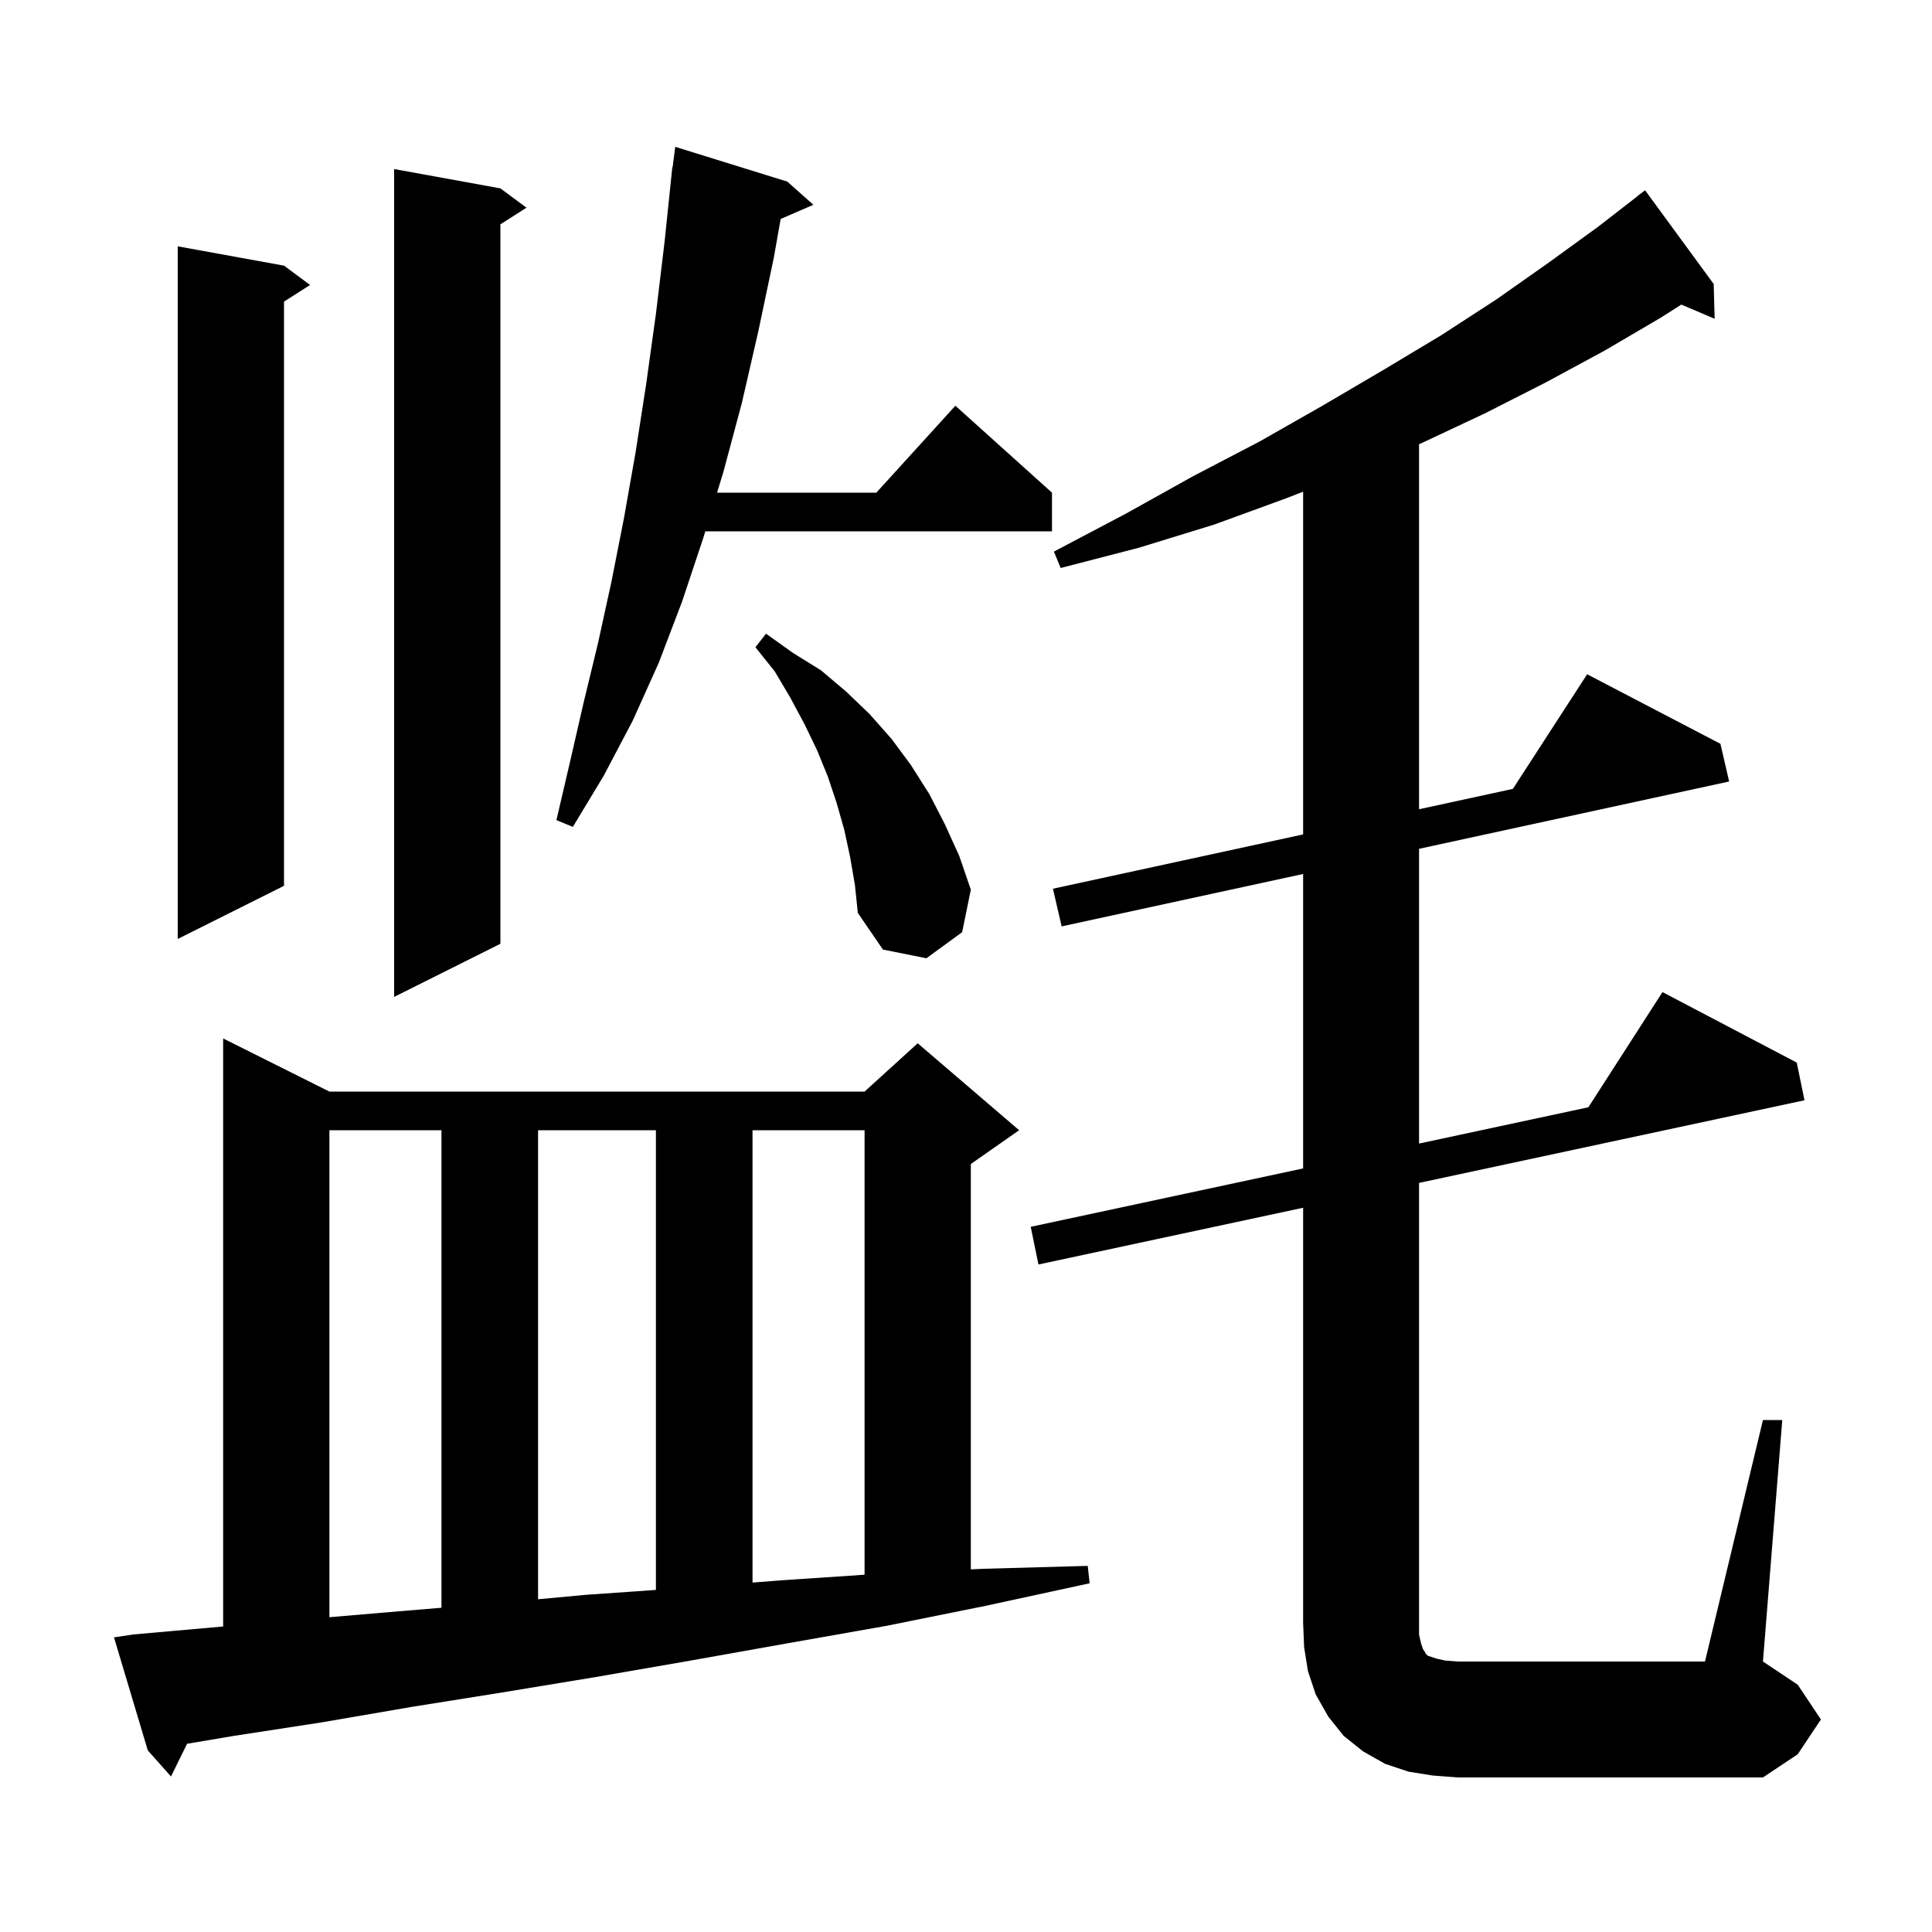 <svg xmlns="http://www.w3.org/2000/svg" xmlns:xlink="http://www.w3.org/1999/xlink" version="1.1" baseProfile="full" viewBox="0 0 200 200" width="200" height="200">
<g fill="black">
<path d="M 182.5 147.0 L 184.5 147.0 L 182.5 172.0 L 186.1 174.4 L 188.5 178.0 L 186.1 181.6 L 182.5 184.0 L 150.9 184.0 L 148.3 183.8 L 145.8 183.4 L 143.4 182.6 L 141.1 181.3 L 139.1 179.7 L 137.5 177.7 L 136.2 175.4 L 135.4 173.0 L 135.0 170.5 L 134.9 168.0 L 134.9 125.026 L 107.5 130.9 L 106.7 127.0 L 134.9 120.955 L 134.9 90.473 L 109.9 95.9 L 109.0 92.0 L 134.9 86.378 L 134.9 50.9 L 133.1 51.6 L 125.7 54.3 L 117.9 56.7 L 109.8 58.8 L 109.1 57.1 L 116.5 53.2 L 123.5 49.3 L 130.4 45.7 L 136.9 42.0 L 143.2 38.3 L 149.2 34.7 L 154.9 31.0 L 160.3 27.2 L 165.4 23.5 L 169.511 20.312 L 169.5 20.3 L 170.3 19.7 L 177.4 29.4 L 177.5 33.0 L 174.051 31.531 L 171.9 32.9 L 166.1 36.3 L 160.0 39.6 L 153.7 42.8 L 147.1 45.9 L 146.9 45.985 L 146.9 83.773 L 156.613 81.664 L 164.3 69.8 L 178.1 77.0 L 179.0 80.9 L 146.9 87.868 L 146.9 118.382 L 164.428 114.624 L 172.1 102.7 L 186.0 110.0 L 186.8 113.9 L 146.9 122.454 L 146.9 169.2 L 147.1 170.1 L 147.3 170.7 L 147.5 171.0 L 147.6 171.2 L 147.8 171.4 L 148.7 171.7 L 149.6 171.9 L 150.9 172.0 L 176.5 172.0 Z M 13.8 169.2 L 22.8 168.4 L 23.1 168.374 L 23.1 107.5 L 34.1 113.0 L 89.5 113.0 L 95.0 108.0 L 105.5 117.0 L 100.5 120.5 L 100.5 162.461 L 101.8 162.4 L 112.6 162.1 L 112.8 163.9 L 102.2 166.2 L 91.8 168.3 L 81.6 170.1 L 71.5 171.9 L 61.7 173.6 L 52.0 175.2 L 42.6 176.7 L 33.3 178.3 L 24.2 179.7 L 19.367 180.515 L 17.7 183.9 L 15.3 181.2 L 11.8 169.5 Z M 34.1 117.0 L 34.1 167.413 L 41.3 166.8 L 45.7 166.433 L 45.7 117.0 Z M 55.7 117.0 L 55.7 165.555 L 60.6 165.1 L 67.9 164.589 L 67.9 117.0 Z M 77.9 117.0 L 77.9 163.827 L 80.8 163.6 L 89.5 163.014 L 89.5 117.0 Z M 51.8 19.5 L 54.5 21.5 L 51.8 23.223 L 51.8 97.7 L 40.8 103.2 L 40.8 17.5 Z M 88.0 88.7 L 87.4 85.9 L 86.6 83.1 L 85.7 80.4 L 84.6 77.7 L 83.3 75.0 L 81.8 72.2 L 80.2 69.5 L 78.2 67.0 L 79.3 65.6 L 82.1 67.6 L 85.0 69.4 L 87.6 71.6 L 90.0 73.9 L 92.3 76.5 L 94.3 79.2 L 96.2 82.2 L 97.8 85.3 L 99.3 88.6 L 100.5 92.1 L 99.6 96.5 L 95.9 99.2 L 91.4 98.3 L 88.8 94.5 L 88.5 91.6 Z M 29.4 27.5 L 32.1 29.5 L 29.4 31.223 L 29.4 91.7 L 18.4 97.2 L 18.4 25.5 Z M 81.5 18.8 L 84.2 21.2 L 80.814 22.669 L 80.1 26.7 L 78.5 34.3 L 76.8 41.7 L 74.9 48.8 L 74.23 51.0 L 90.718 51.0 L 98.9 42.0 L 108.9 51.0 L 108.9 55.0 L 73.013 55.0 L 72.8 55.7 L 70.6 62.3 L 68.2 68.6 L 65.5 74.6 L 62.5 80.3 L 59.3 85.6 L 57.6 84.9 L 59.0 78.9 L 60.4 72.8 L 61.9 66.6 L 63.3 60.2 L 64.6 53.6 L 65.8 46.8 L 66.9 39.7 L 67.9 32.5 L 68.8 25.0 L 69.6 17.3 L 69.629 17.304 L 69.9 15.2 Z " />
</g>
</svg>
